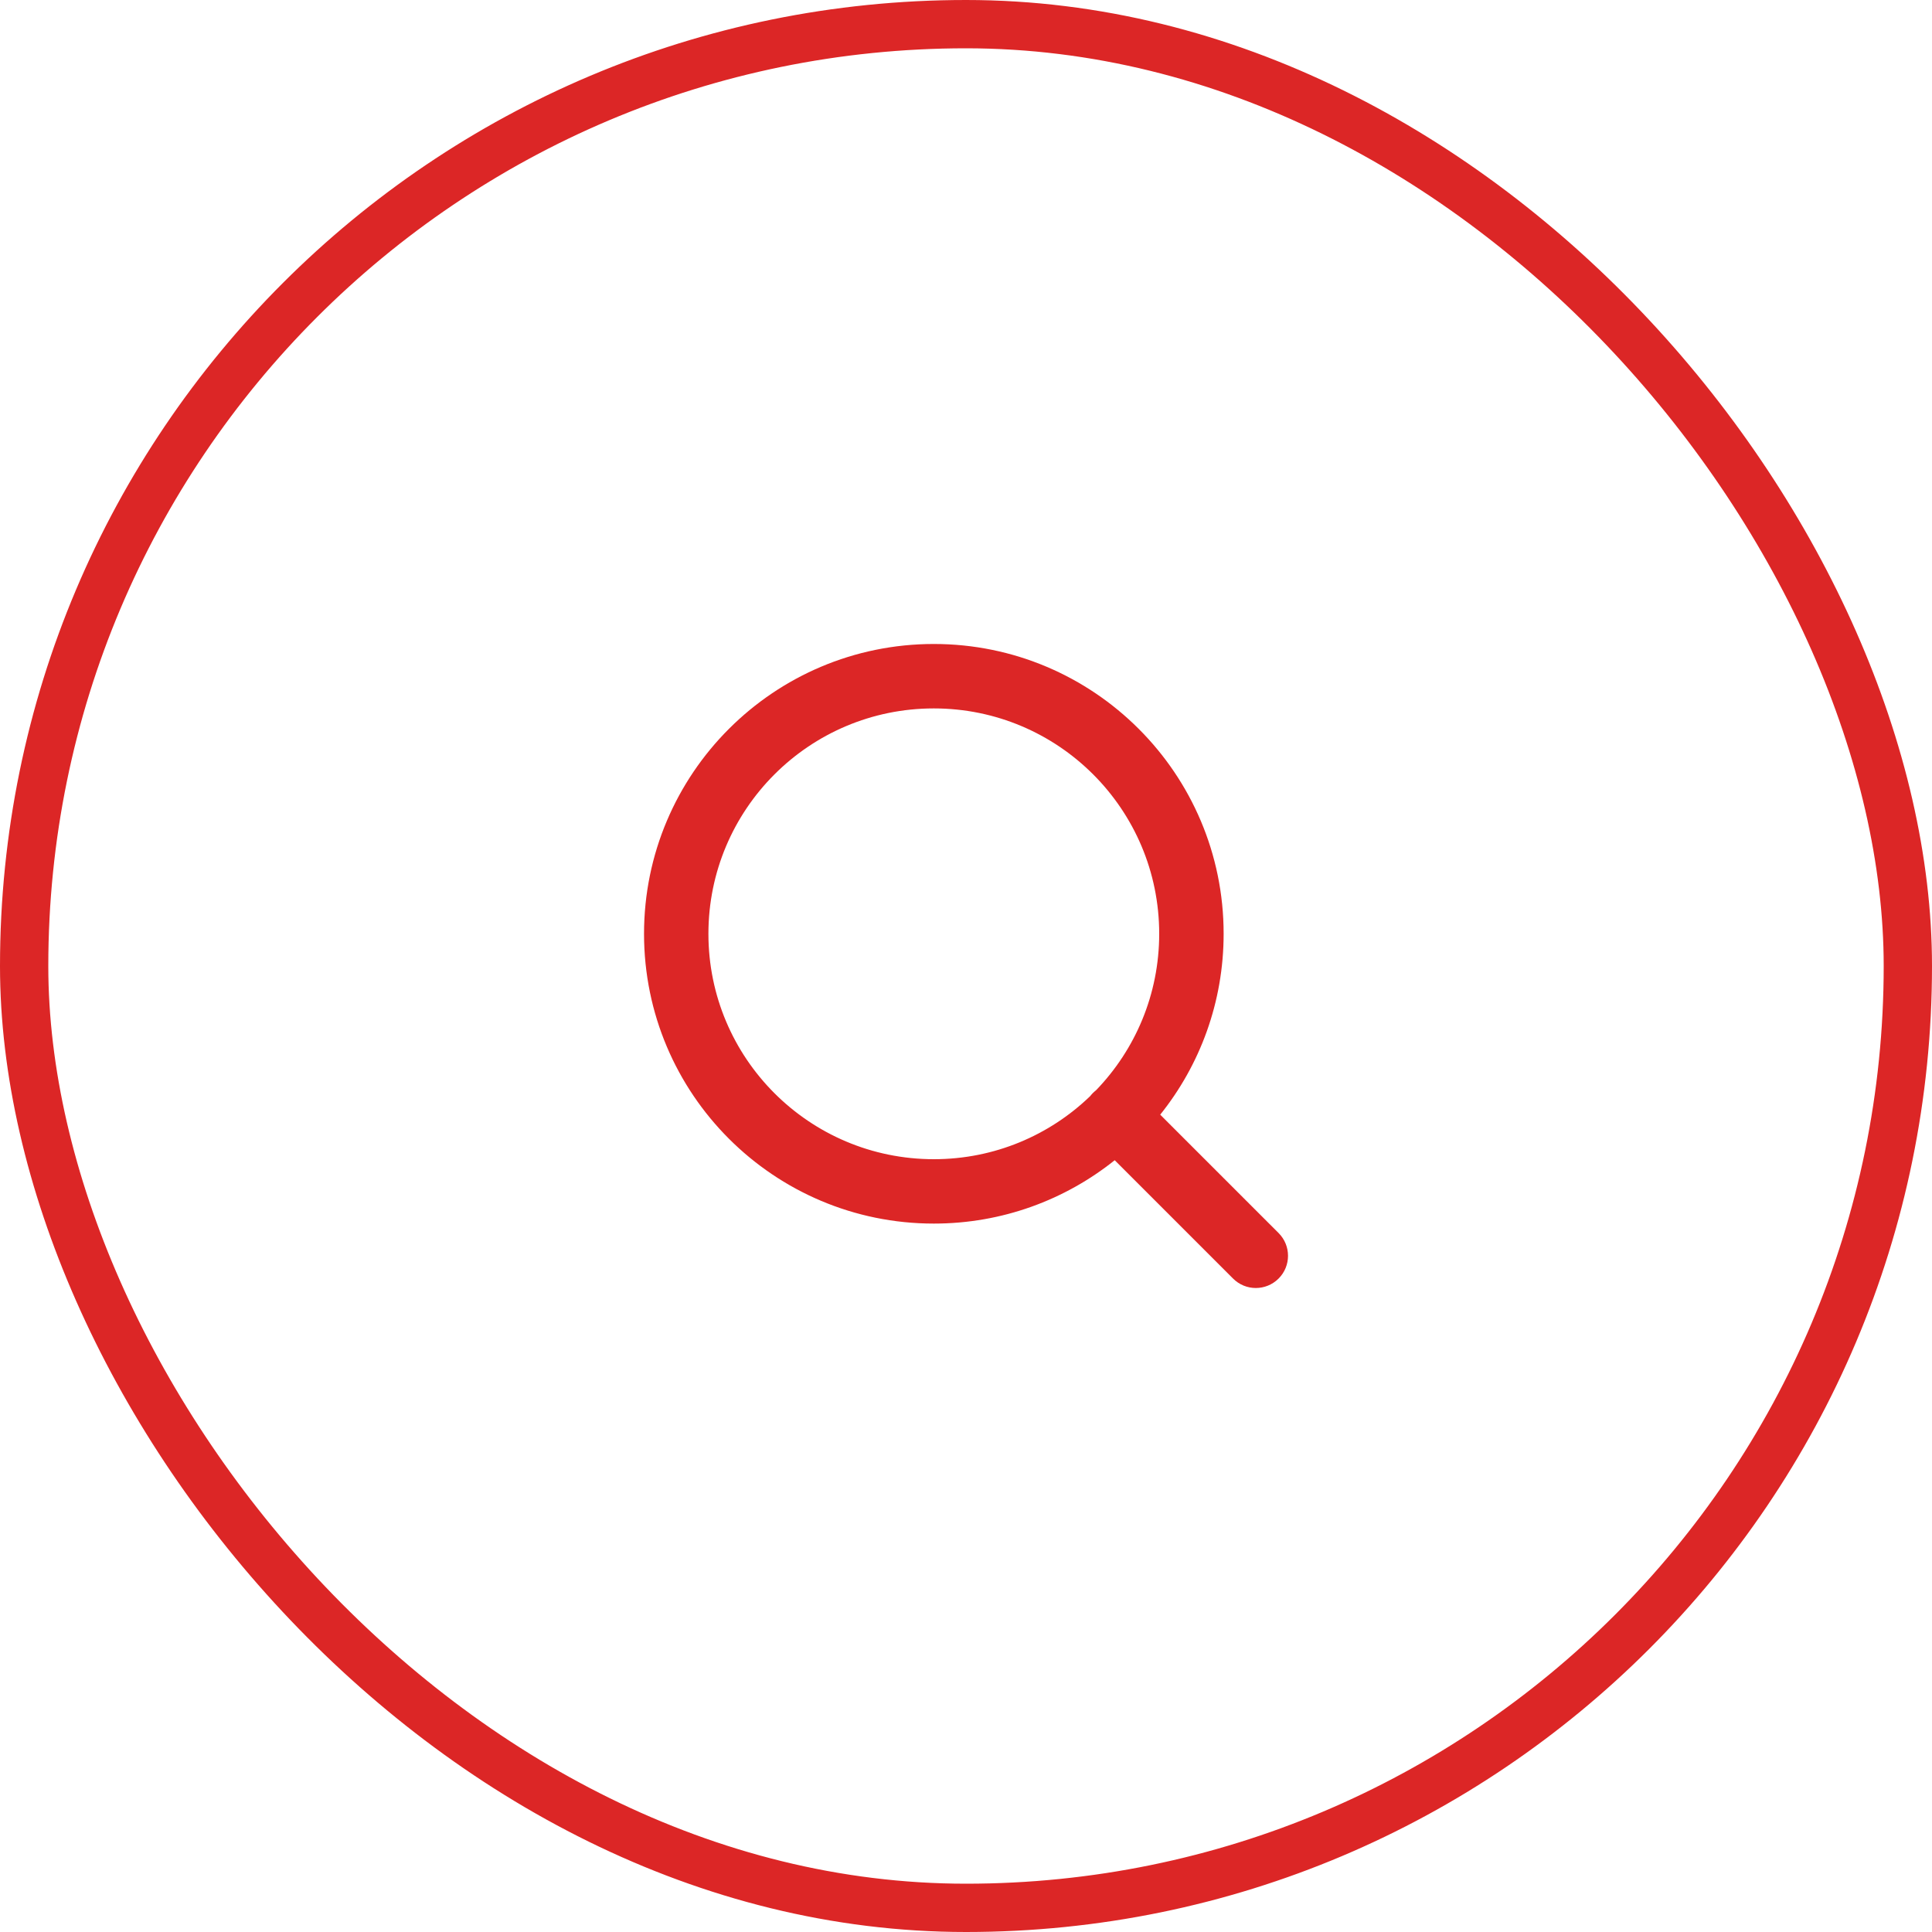 <svg width="40" height="40" viewBox="0 0 40 40" fill="none" xmlns="http://www.w3.org/2000/svg">
<rect x="0.5" y="0.5" width="39" height="39" rx="19.5" stroke="#DC2626"/>
<path fill-rule="evenodd" clip-rule="evenodd" d="M19.334 14.667C16.756 14.667 14.667 16.756 14.667 19.333C14.667 21.911 16.756 24 19.334 24C20.591 24 21.732 23.503 22.571 22.694C22.589 22.671 22.608 22.649 22.629 22.628C22.65 22.608 22.672 22.588 22.694 22.571C23.503 21.732 24 20.59 24 19.333C24 16.756 21.911 14.667 19.334 14.667ZM24.021 23.078C24.843 22.052 25.334 20.75 25.334 19.333C25.334 16.02 22.647 13.333 19.334 13.333C16.02 13.333 13.334 16.02 13.334 19.333C13.334 22.647 16.02 25.333 19.334 25.333C20.75 25.333 22.052 24.842 23.079 24.021L25.529 26.471C25.789 26.732 26.211 26.732 26.472 26.471C26.732 26.211 26.732 25.789 26.472 25.529L24.021 23.078Z" fill="#DC2626"/>
</svg>
